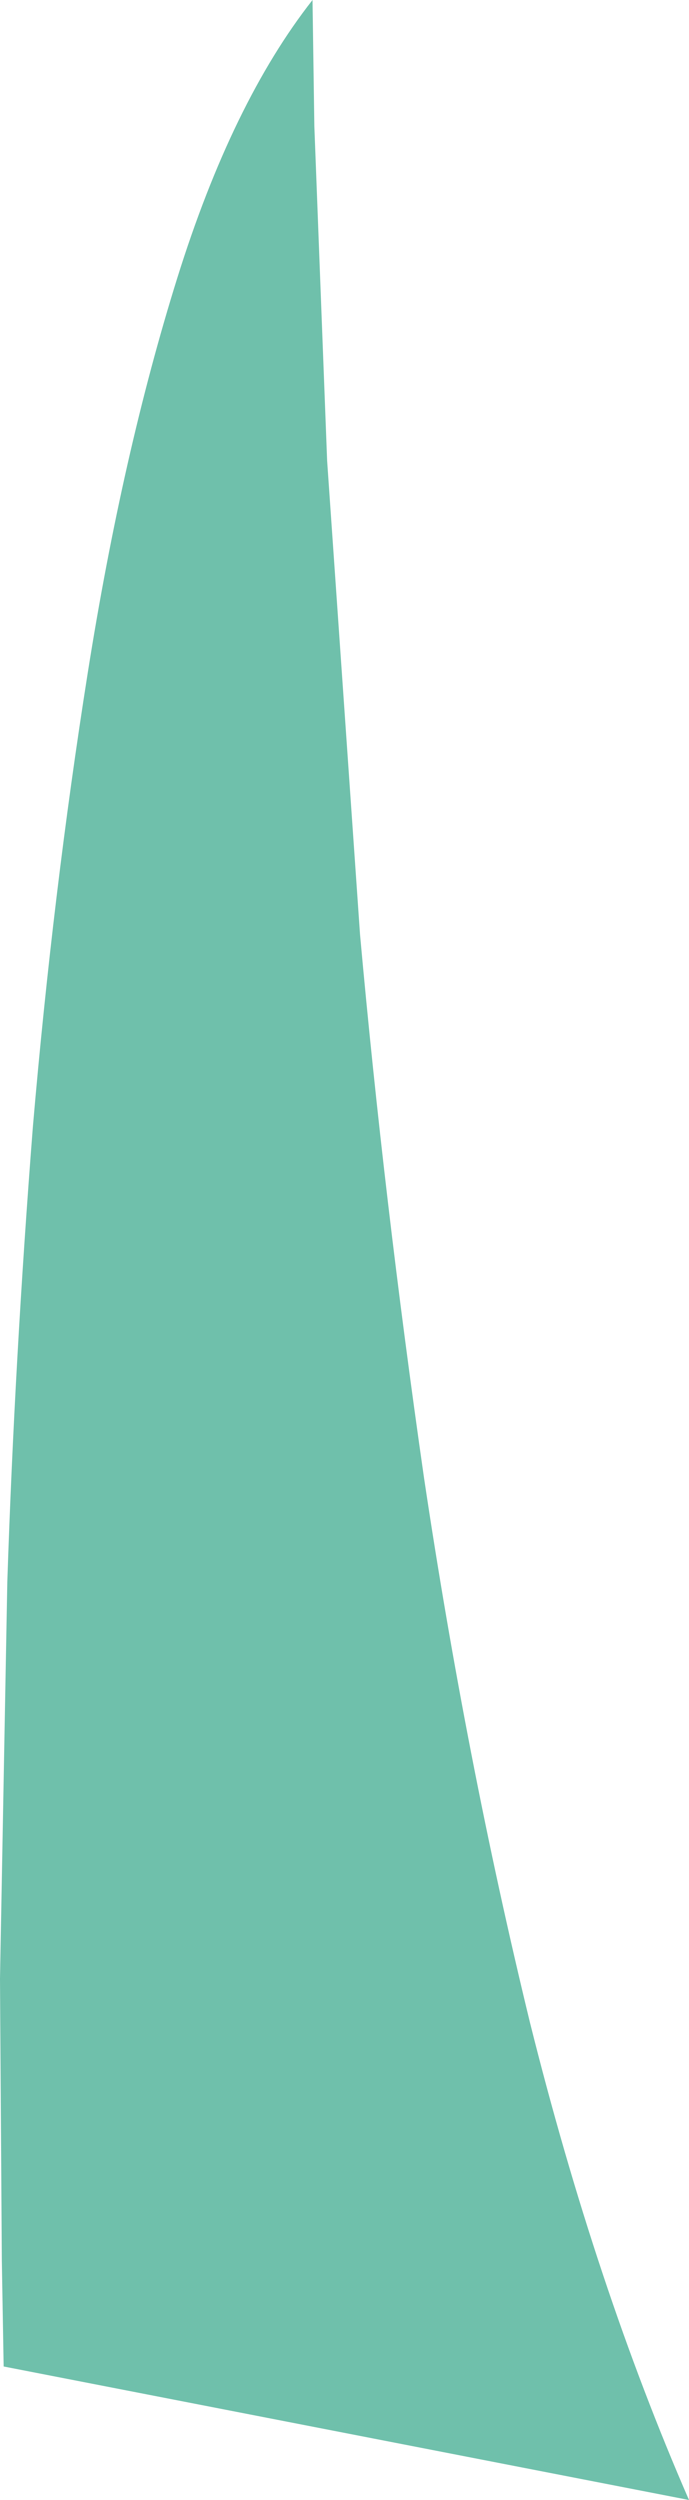 <?xml version="1.0" encoding="UTF-8" standalone="no"?>
<svg xmlns:xlink="http://www.w3.org/1999/xlink" height="68.35px" width="18.85px" xmlns="http://www.w3.org/2000/svg">
  <g transform="matrix(1.0, 0.0, 0.0, 1.0, 0.1, 0.0)">
    <path d="M11.5 40.4 Q12.65 48.1 14.4 55.3 16.2 62.5 18.75 68.35 L0.0 64.7 -0.05 61.8 -0.1 54.1 0.1 43.25 Q0.3 37.2 0.8 30.8 1.35 24.4 2.3 18.4 3.25 12.4 4.75 7.6 6.25 2.8 8.45 0.0 L8.5 3.45 8.85 12.6 9.75 25.55 Q10.4 32.75 11.5 40.4" fill="#6fc0ab" fill-rule="evenodd" stroke="none"/>
  </g>
</svg>
